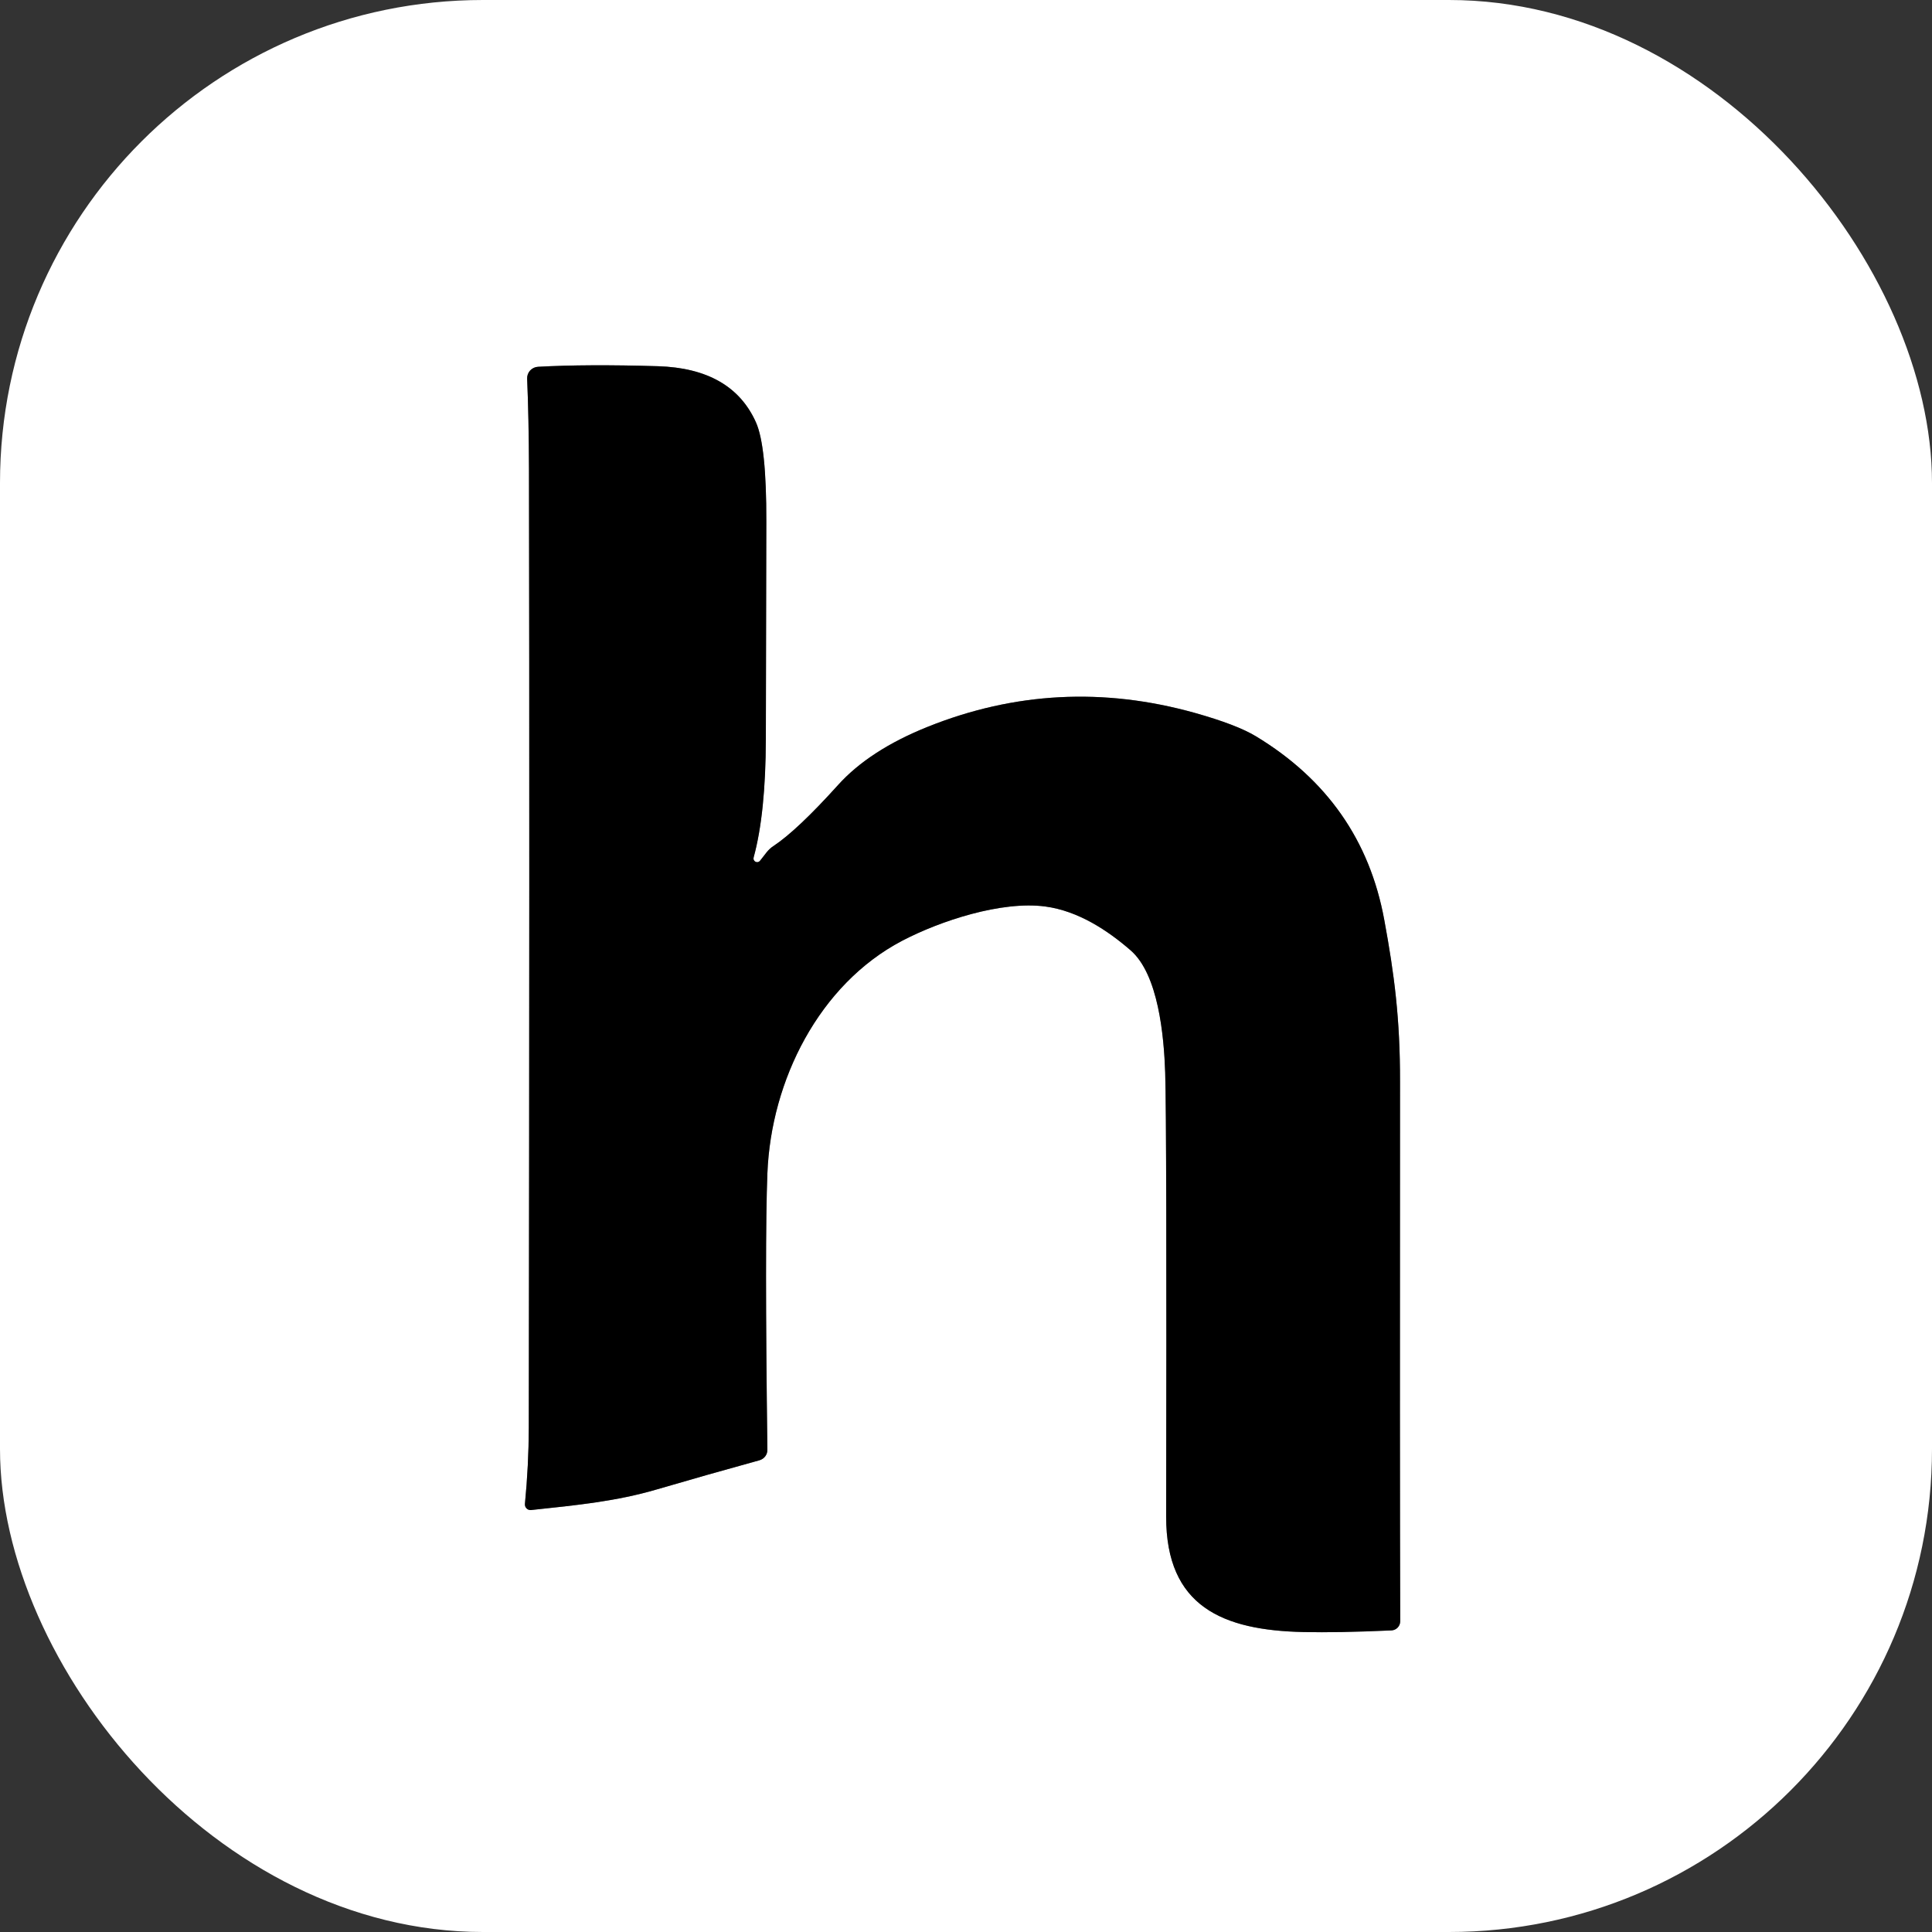 <svg width="200" height="200" viewBox="0 0 200 200" fill="none" xmlns="http://www.w3.org/2000/svg">
<rect x="0" y="0" width="200" height="200" fill="#333333" stroke="none"/>
<g clip-path="url(#clip0_1648_4502)">
<path d="M78.02 88.749C78.847 85.736 79.267 81.653 79.28 76.499C79.3 68.999 79.317 61.503 79.33 54.009C79.344 48.783 78.987 45.356 78.26 43.729C76.6 40.009 73.217 38.069 68.11 37.909C63.184 37.763 59.047 37.783 55.7 37.969C55.544 37.977 55.391 38.015 55.249 38.082C55.108 38.148 54.981 38.242 54.876 38.357C54.771 38.472 54.69 38.607 54.638 38.753C54.585 38.899 54.562 39.054 54.57 39.209C54.684 41.843 54.747 44.956 54.76 48.549C54.807 72.936 54.8 106.026 54.74 147.819C54.734 150.386 54.6 153.009 54.34 155.689C54.333 155.774 54.344 155.859 54.373 155.939C54.401 156.019 54.448 156.092 54.508 156.152C54.568 156.212 54.641 156.258 54.72 156.287C54.8 156.316 54.886 156.327 54.97 156.319C59.8 155.809 63.84 155.399 67.94 154.199C71.447 153.173 75.004 152.163 78.61 151.169C78.851 151.103 79.064 150.96 79.214 150.763C79.364 150.565 79.444 150.325 79.44 150.079C79.254 135.606 79.254 126.066 79.44 121.459C79.82 111.829 84.8 101.909 93.37 97.399C97.34 95.319 103.68 93.239 108.2 93.839C111.64 94.299 114.69 96.339 117.03 98.369C119.92 100.859 120.49 107.249 120.62 111.029C120.734 114.603 120.767 129.926 120.72 156.999C120.71 166.319 126.58 168.769 134.95 168.949C137.297 169.003 140.33 168.946 144.05 168.779C144.293 168.766 144.522 168.661 144.69 168.484C144.857 168.307 144.951 168.073 144.95 167.829C144.917 157.389 144.91 138.766 144.93 111.959C144.94 105.479 144.34 100.859 143.3 95.229C141.794 87.003 137.364 80.666 130.01 76.219C128.69 75.419 126.584 74.613 123.69 73.799C114.23 71.153 105.004 71.636 96.01 75.249C92.01 76.856 88.927 78.859 86.76 81.259C83.94 84.386 81.71 86.493 80.07 87.579C79.804 87.753 79.57 87.966 79.37 88.219L78.69 89.089C78.637 89.163 78.56 89.216 78.472 89.237C78.383 89.259 78.29 89.248 78.209 89.207C78.128 89.166 78.065 89.097 78.03 89.013C77.995 88.929 77.992 88.836 78.02 88.749Z" stroke="#808080" stroke-width="2"/>
<path d="M200 0V200H0V0H200ZM78.02 88.75C78.847 85.737 79.267 81.653 79.28 76.5C79.3 69 79.317 61.503 79.33 54.01C79.343 48.783 78.987 45.357 78.26 43.73C76.6 40.01 73.217 38.07 68.11 37.91C63.183 37.763 59.047 37.783 55.7 37.97C55.544 37.978 55.391 38.016 55.249 38.083C55.108 38.149 54.981 38.243 54.876 38.358C54.771 38.473 54.69 38.608 54.637 38.754C54.585 38.9 54.562 39.055 54.57 39.21C54.683 41.843 54.747 44.957 54.76 48.55C54.807 72.937 54.8 106.027 54.74 147.82C54.733 150.387 54.6 153.01 54.34 155.69C54.332 155.775 54.343 155.86 54.372 155.94C54.401 156.02 54.447 156.092 54.508 156.152C54.568 156.213 54.64 156.259 54.72 156.288C54.8 156.317 54.885 156.328 54.97 156.32C59.8 155.81 63.84 155.4 67.94 154.2C71.447 153.173 75.003 152.163 78.61 151.17C78.851 151.104 79.063 150.961 79.214 150.763C79.364 150.566 79.443 150.326 79.44 150.08C79.253 135.607 79.253 126.067 79.44 121.46C79.82 111.83 84.8 101.91 93.37 97.4C97.34 95.32 103.68 93.24 108.2 93.84C111.64 94.3 114.69 96.34 117.03 98.37C119.92 100.86 120.49 107.25 120.62 111.03C120.733 114.603 120.767 129.927 120.72 157C120.71 166.32 126.58 168.77 134.95 168.95C137.297 169.003 140.33 168.947 144.05 168.78C144.293 168.767 144.522 168.661 144.69 168.485C144.857 168.308 144.95 168.074 144.95 167.83C144.917 157.39 144.91 138.767 144.93 111.96C144.94 105.48 144.34 100.86 143.3 95.23C141.793 87.003 137.363 80.667 130.01 76.22C128.69 75.42 126.583 74.613 123.69 73.8C114.23 71.153 105.003 71.637 96.01 75.25C92.01 76.857 88.927 78.86 86.76 81.26C83.94 84.387 81.71 86.493 80.07 87.58C79.803 87.753 79.57 87.967 79.37 88.22L78.69 89.09C78.637 89.164 78.56 89.216 78.471 89.238C78.383 89.26 78.29 89.249 78.209 89.208C78.128 89.167 78.064 89.098 78.03 89.014C77.995 88.93 77.992 88.836 78.02 88.75Z" fill="white"/>
<path d="M78.69 89.089L79.37 88.219C79.57 87.966 79.804 87.753 80.07 87.579C81.71 86.493 83.94 84.386 86.76 81.259C88.927 78.859 92.01 76.856 96.01 75.249C105.004 71.636 114.23 71.153 123.69 73.799C126.584 74.613 128.69 75.419 130.01 76.219C137.364 80.666 141.794 87.003 143.3 95.229C144.34 100.859 144.94 105.479 144.93 111.959C144.91 138.766 144.917 157.389 144.95 167.829C144.951 168.073 144.857 168.307 144.69 168.484C144.522 168.661 144.293 168.766 144.05 168.779C140.33 168.946 137.297 169.003 134.95 168.949C126.58 168.769 120.71 166.319 120.72 156.999C120.767 129.926 120.734 114.603 120.62 111.029C120.49 107.249 119.92 100.859 117.03 98.369C114.69 96.339 111.64 94.299 108.2 93.839C103.68 93.239 97.34 95.319 93.37 97.399C84.8 101.909 79.82 111.829 79.44 121.459C79.254 126.066 79.254 135.606 79.44 150.079C79.444 150.325 79.364 150.565 79.214 150.763C79.064 150.96 78.851 151.103 78.61 151.169C75.004 152.163 71.447 153.173 67.94 154.199C63.84 155.399 59.8 155.809 54.97 156.319C54.886 156.327 54.8 156.316 54.72 156.287C54.641 156.258 54.568 156.212 54.508 156.152C54.448 156.092 54.401 156.019 54.373 155.939C54.344 155.859 54.333 155.774 54.34 155.689C54.6 153.009 54.734 150.386 54.74 147.819C54.8 106.026 54.807 72.936 54.76 48.549C54.747 44.956 54.684 41.843 54.57 39.209C54.562 39.054 54.585 38.899 54.638 38.753C54.69 38.607 54.771 38.472 54.876 38.357C54.981 38.242 55.108 38.148 55.249 38.082C55.391 38.015 55.544 37.977 55.7 37.969C59.047 37.783 63.184 37.763 68.11 37.909C73.217 38.069 76.6 40.009 78.26 43.729C78.987 45.356 79.344 48.783 79.33 54.009C79.317 61.503 79.3 68.999 79.28 76.499C79.267 81.653 78.847 85.736 78.02 88.749C77.992 88.836 77.995 88.929 78.03 89.013C78.065 89.097 78.128 89.166 78.209 89.207C78.29 89.248 78.383 89.259 78.472 89.237C78.56 89.216 78.637 89.163 78.69 89.089Z" fill="black"/>
</g>
<defs>
<clipPath id="clip0_1648_4502">
<rect width="200" height="200" rx="50" fill="white"/>
</clipPath>
</defs>
</svg>
